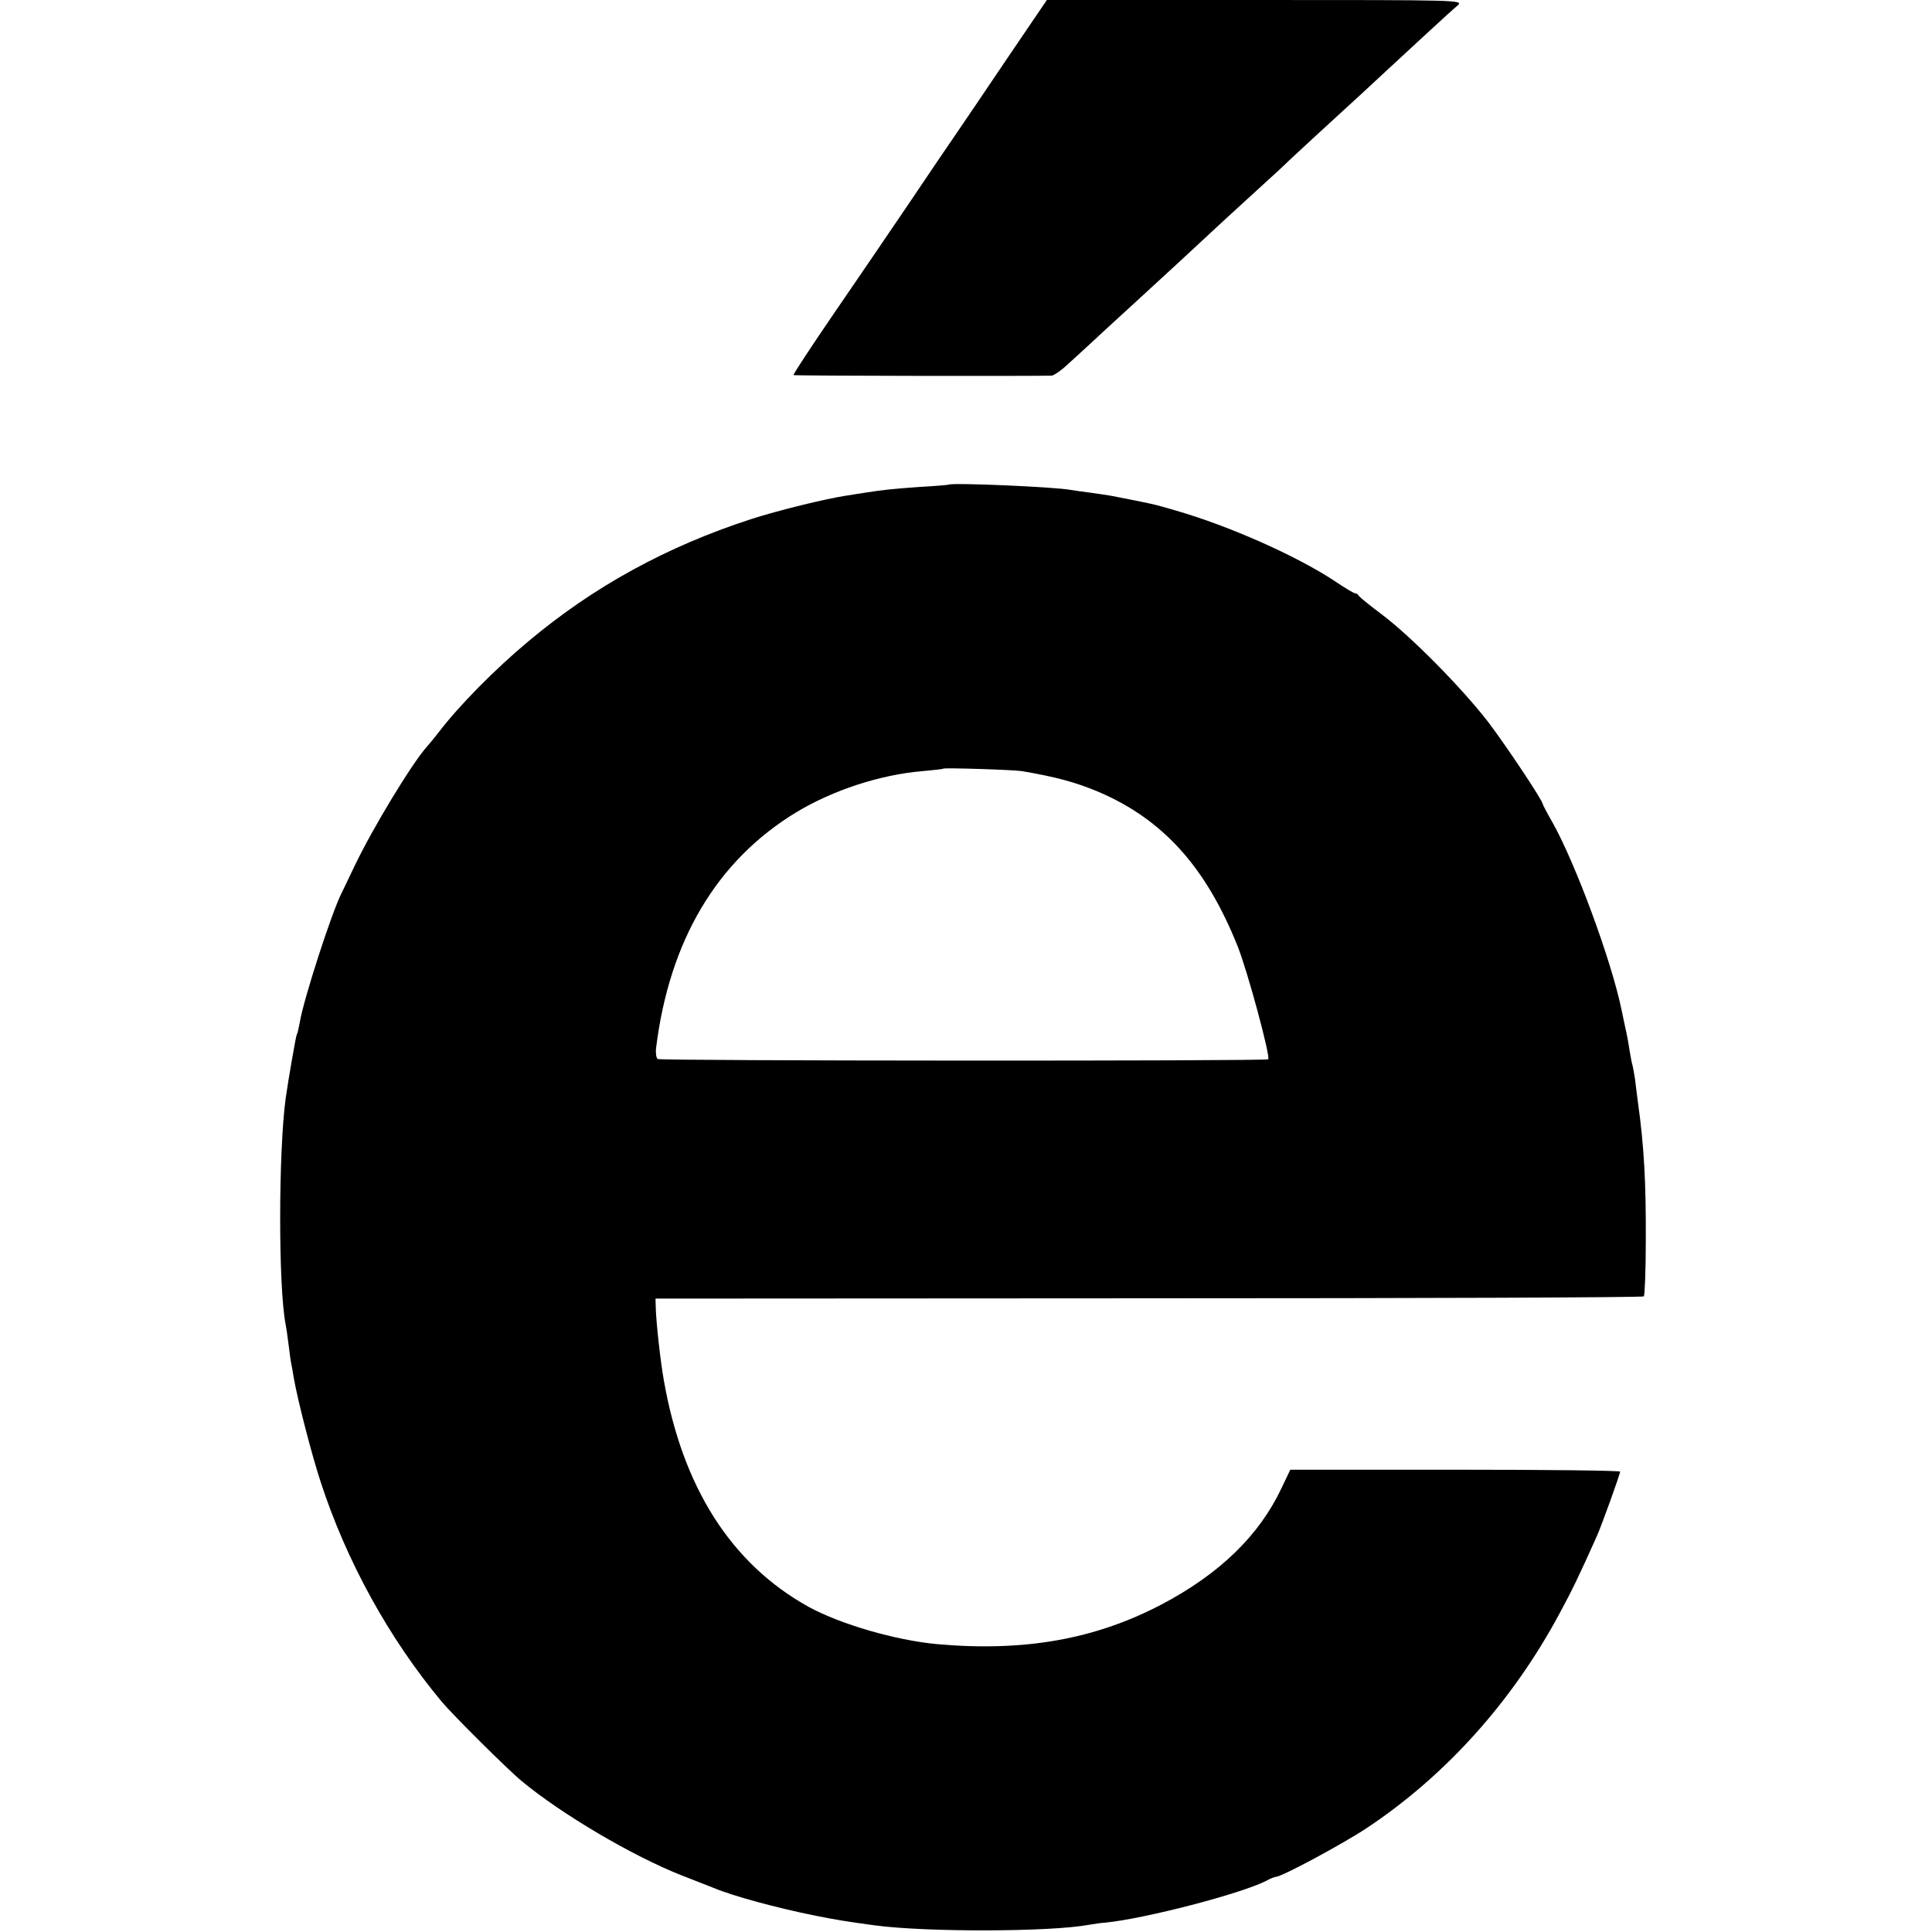 <?xml version="1.0" standalone="no"?>
<!DOCTYPE svg PUBLIC "-//W3C//DTD SVG 20010904//EN"
 "http://www.w3.org/TR/2001/REC-SVG-20010904/DTD/svg10.dtd">
<svg version="1.0" xmlns="http://www.w3.org/2000/svg"
 width="700pt" height="700pt" viewBox="0 0 700 700"
 preserveAspectRatio="xMidYMid meet">
<g transform="translate(0,700) scale(0.1,-0.1)"
fill="#000000" stroke="none">
<path d="M3649 6788 c-79 -117 -164 -243 -189 -279 -25 -36 -100 -147 -166
-245 -67 -99 -189 -278 -272 -399 -83 -121 -149 -222 -147 -224 3 -3 869 -4
936 -2 8 1 36 20 61 44 25 23 88 80 138 127 51 47 105 96 120 110 15 14 76 70
136 125 59 55 122 113 138 128 16 15 66 61 110 101 45 41 97 89 117 107 37 36
202 188 303 280 32 30 76 70 96 89 81 75 229 212 251 230 22 20 17 20 -733 20
l-755 0 -144 -212z"/>
<path d="M3437 5244 c-1 -1 -47 -5 -102 -8 -95 -7 -131 -10 -200 -21 -16 -3
-48 -7 -70 -11 -73 -11 -249 -54 -344 -85 -305 -99 -570 -244 -807 -443 -120
-100 -251 -233 -322 -326 -15 -19 -35 -44 -45 -55 -54 -60 -197 -296 -261
-430 -21 -44 -42 -88 -47 -98 -37 -71 -140 -391 -153 -472 -4 -21 -8 -40 -11
-44 -3 -6 -30 -160 -40 -231 -26 -192 -27 -682 0 -819 2 -9 7 -44 11 -76 4
-33 8 -62 9 -65 1 -3 5 -25 9 -50 14 -82 66 -283 98 -380 94 -288 248 -567
438 -795 38 -46 240 -247 290 -288 143 -119 402 -272 580 -342 52 -20 104 -41
115 -45 71 -30 231 -73 365 -100 85 -17 117 -22 220 -36 187 -25 634 -24 775
2 17 3 44 7 60 8 143 14 493 105 584 152 14 8 30 14 34 14 21 0 242 119 328
176 285 189 528 458 700 779 47 87 70 135 135 280 17 38 84 224 84 233 0 4
-269 7 -597 7 l-598 0 -32 -67 c-81 -172 -225 -311 -434 -421 -242 -127 -498
-172 -814 -144 -150 14 -350 72 -465 135 -280 155 -457 432 -525 822 -12 68
-27 201 -29 260 l-1 35 1787 1 c983 0 1790 3 1794 7 3 3 7 93 7 199 1 213 -6
345 -29 508 -3 25 -8 61 -10 80 -3 19 -7 42 -9 50 -3 8 -7 33 -11 55 -3 22
-10 60 -16 85 -5 25 -11 53 -13 62 -37 179 -167 531 -251 680 -19 33 -34 62
-34 64 0 13 -132 211 -198 298 -95 123 -280 311 -387 391 -44 33 -81 63 -83
68 -2 4 -7 7 -11 7 -5 0 -39 20 -77 46 -137 90 -379 198 -573 254 -86 25 -78
23 -237 54 -12 2 -45 7 -74 11 -29 4 -61 8 -71 10 -57 11 -432 27 -442 19z
m266 -1038 c123 -21 194 -40 277 -75 234 -100 389 -272 504 -559 36 -90 120
-401 111 -410 -7 -7 -2200 -6 -2212 1 -5 3 -8 21 -6 39 48 390 220 680 508
855 133 80 303 136 457 149 40 4 74 7 75 9 5 4 255 -4 286 -9z"/>
</g>
</svg>

